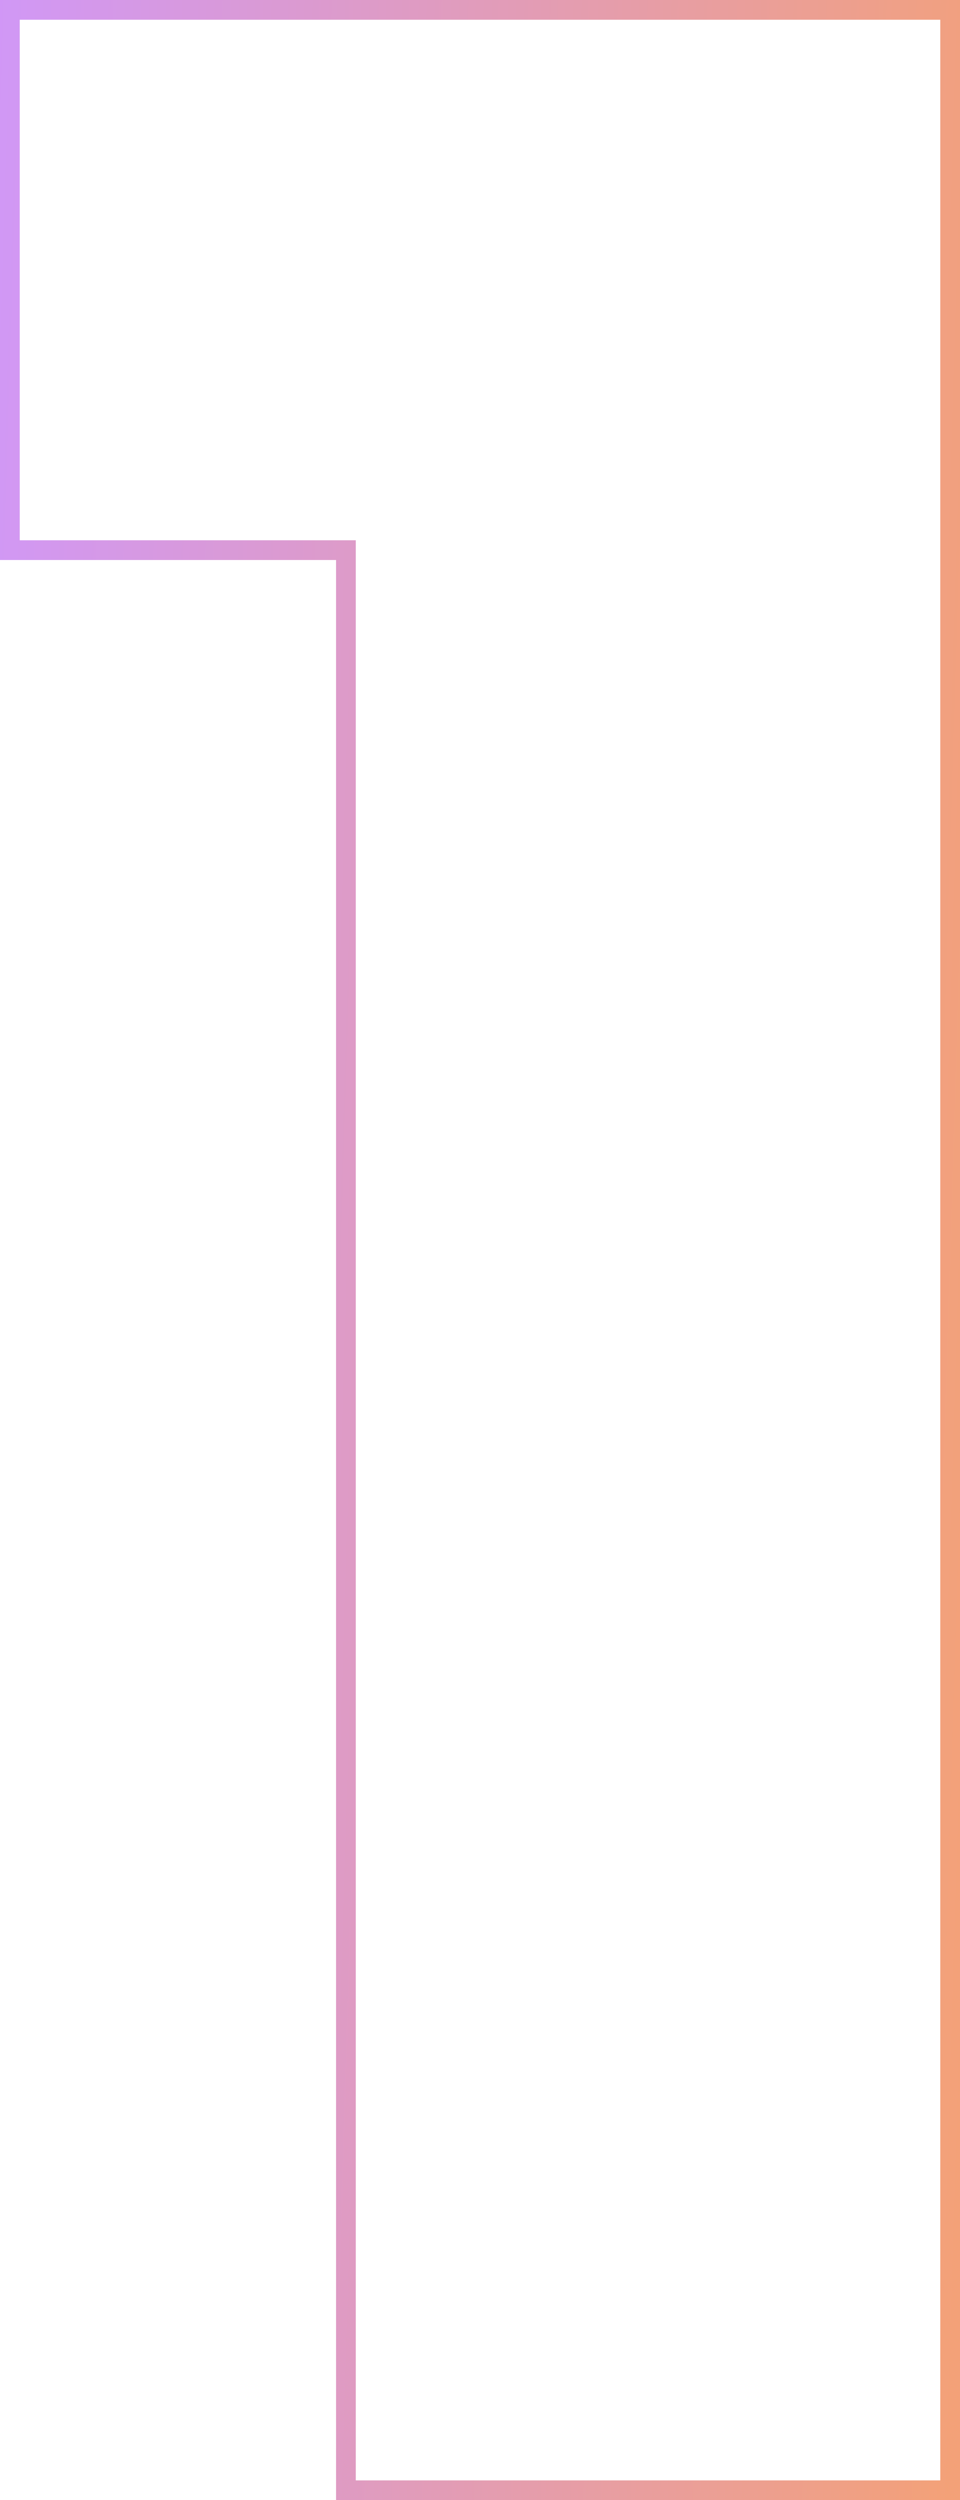 <svg xmlns="http://www.w3.org/2000/svg" xmlns:xlink="http://www.w3.org/1999/xlink" width="24.322" height="63.28" viewBox="0 0 24.322 63.28">
  <defs>
    <linearGradient id="linear-gradient" x1="-0.033" y1="0.415" x2="1.024" y2="0.5" gradientUnits="objectBoundingBox">
      <stop offset="0" stop-color="#c47bf4"/>
      <stop offset="1" stop-color="#f08753"/>
    </linearGradient>
  </defs>
  <path id="_1" data-name="1" d="M-30.264-63.03H-5.942V.25H-21.75V-48.856h-8.514Zm23.822.5H-29.764v13.174h8.514V-.25H-6.442Z" transform="translate(30.264 63.03)" opacity="0.784" fill="url(#linear-gradient)"/>
</svg>

